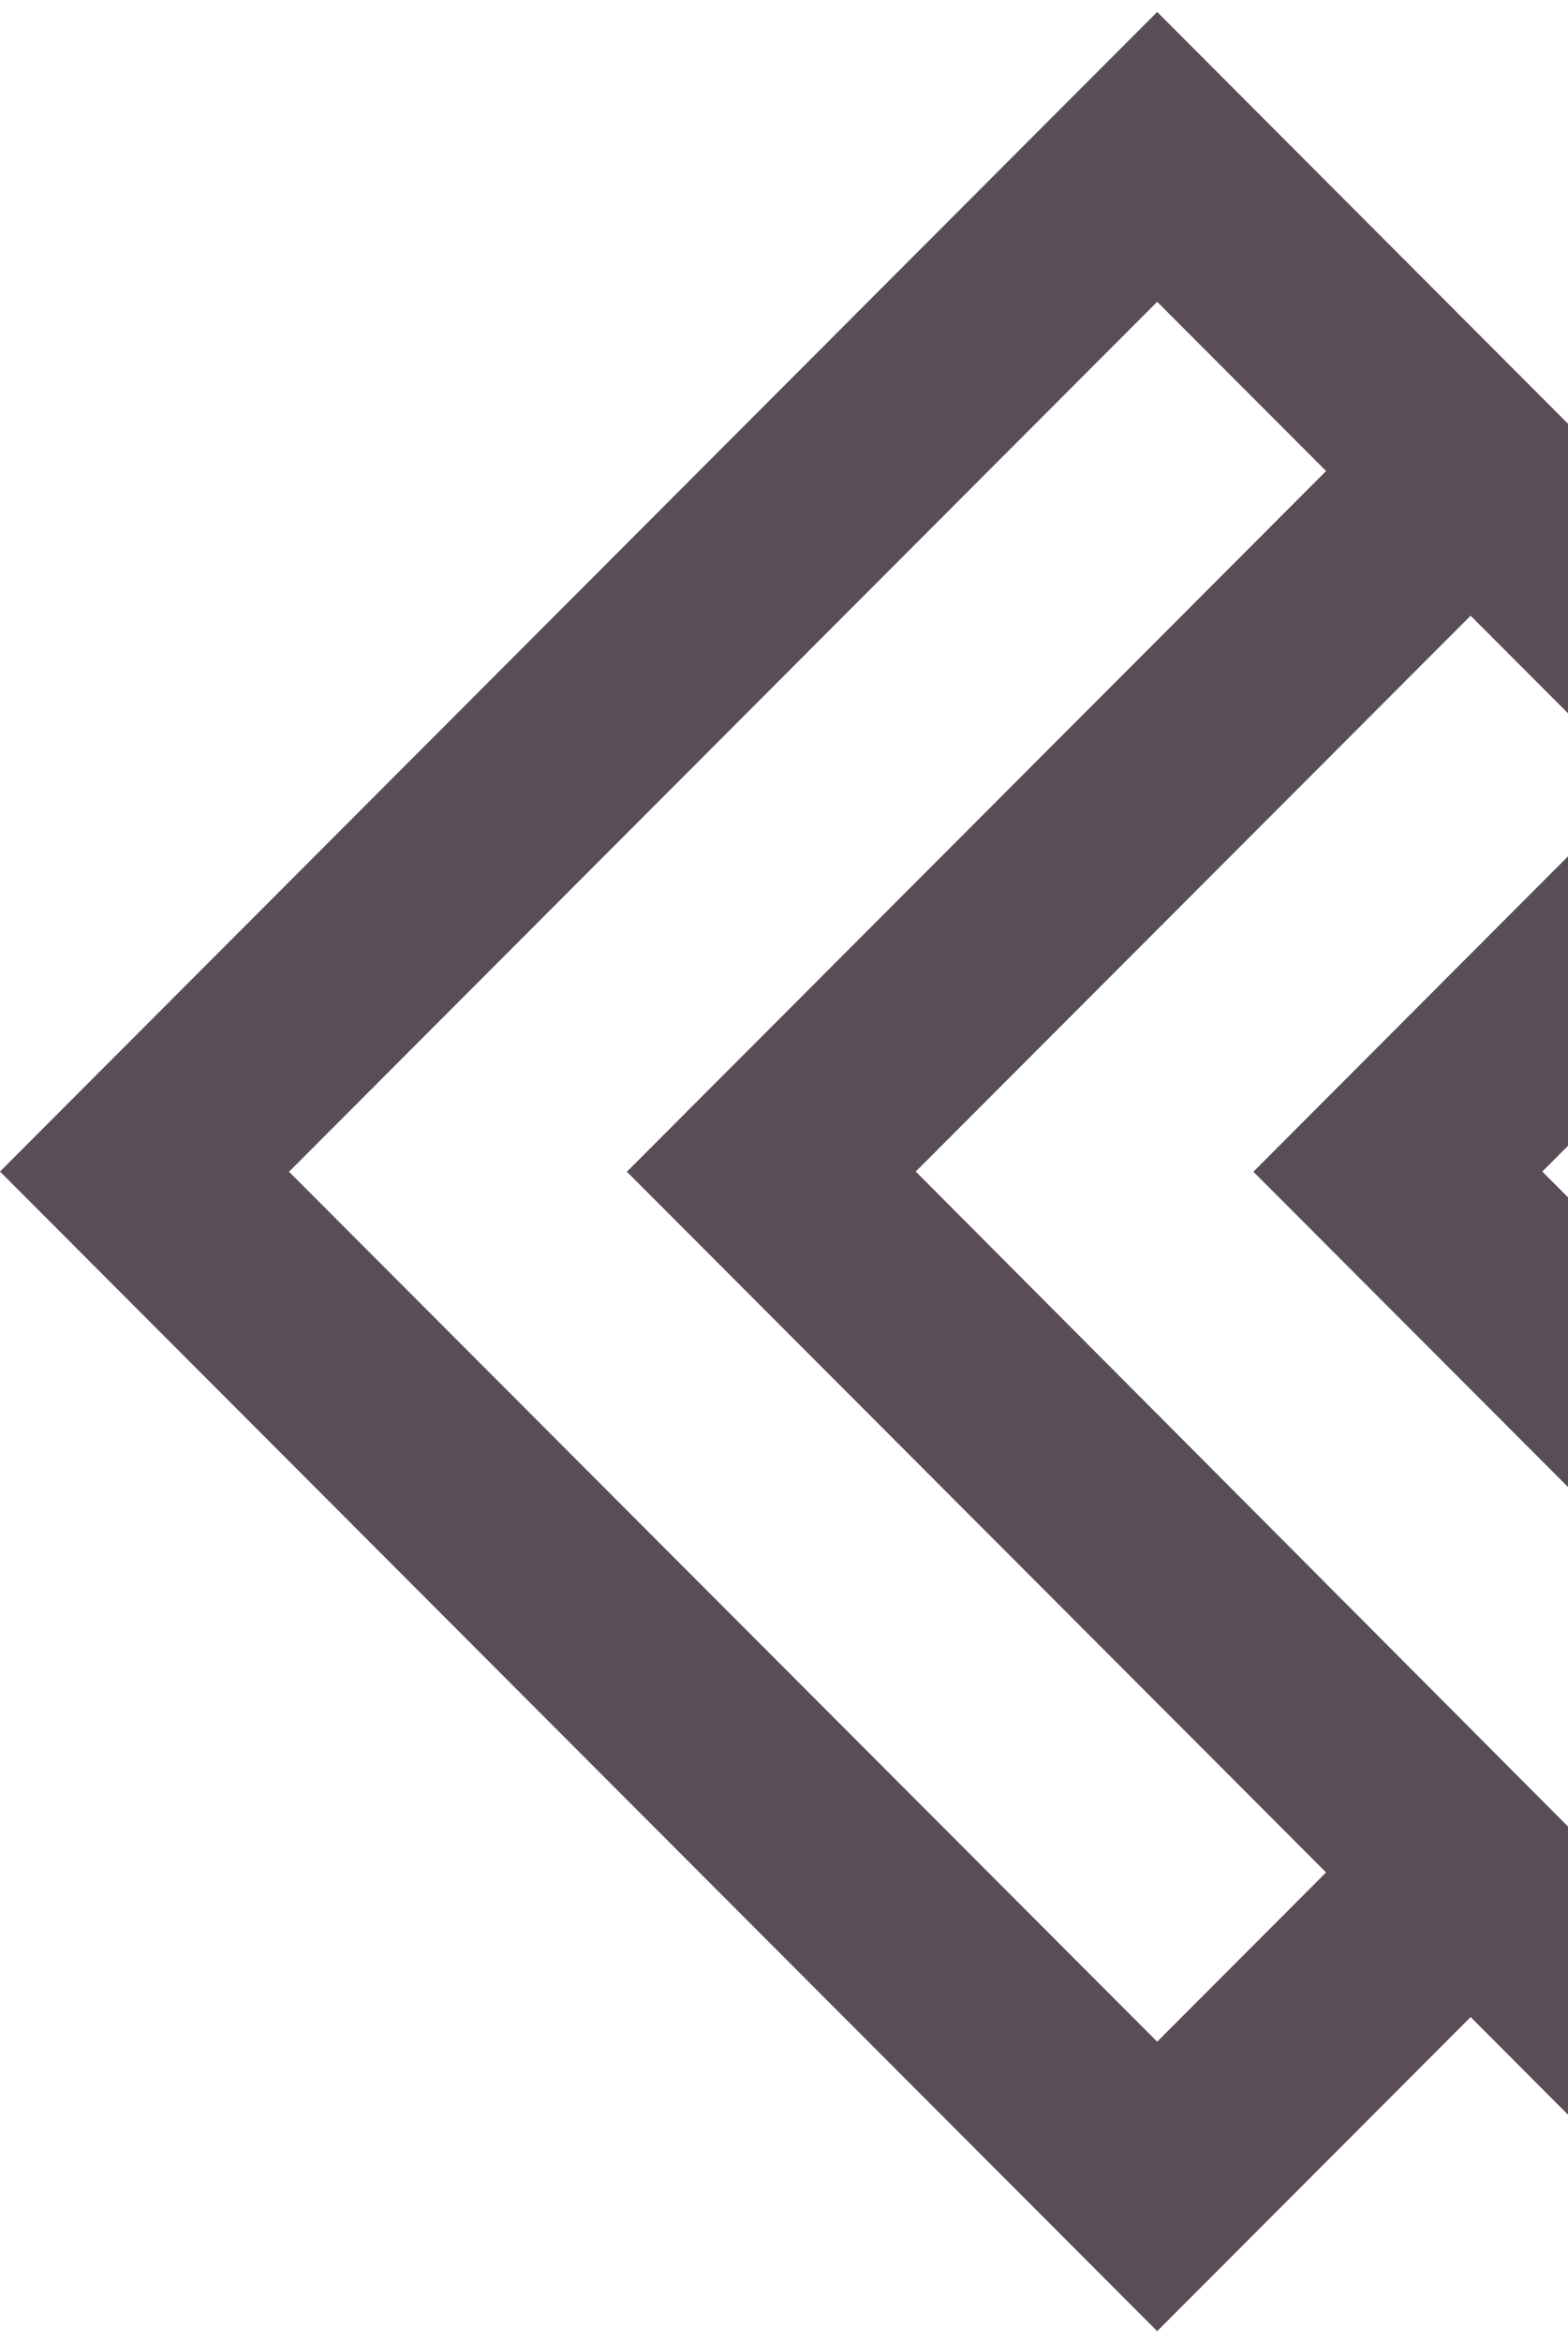 <svg width="69" height="103" viewBox="0 0 69 103" fill="none" xmlns="http://www.w3.org/2000/svg">
<path d="M106.078 102.526L157 51.526L106.078 0.526L92.293 14.333L78.5 0.526L72.348 6.696L116.703 51.534L92.285 75.989L84.852 68.552L101.836 51.534L50.922 0.526L0 51.526L50.922 102.526L64.715 88.712L78.5 102.526L84.813 96.203L40.297 51.526L64.715 27.079L72.141 34.516L55.156 51.534L106.078 102.534V102.526ZM129.422 51.526L98.652 20.702L106.078 13.257L144.289 51.519L106.078 89.78L98.652 82.335L129.422 51.511V51.526ZM27.578 51.526L58.355 82.351L50.922 89.796L12.719 51.534L50.922 13.273L58.355 20.717L27.578 51.542V51.526ZM78.5 40.885L89.125 51.526L78.5 62.167L67.868 51.526L78.5 40.885Z" fill="#594D57"/>
</svg>
